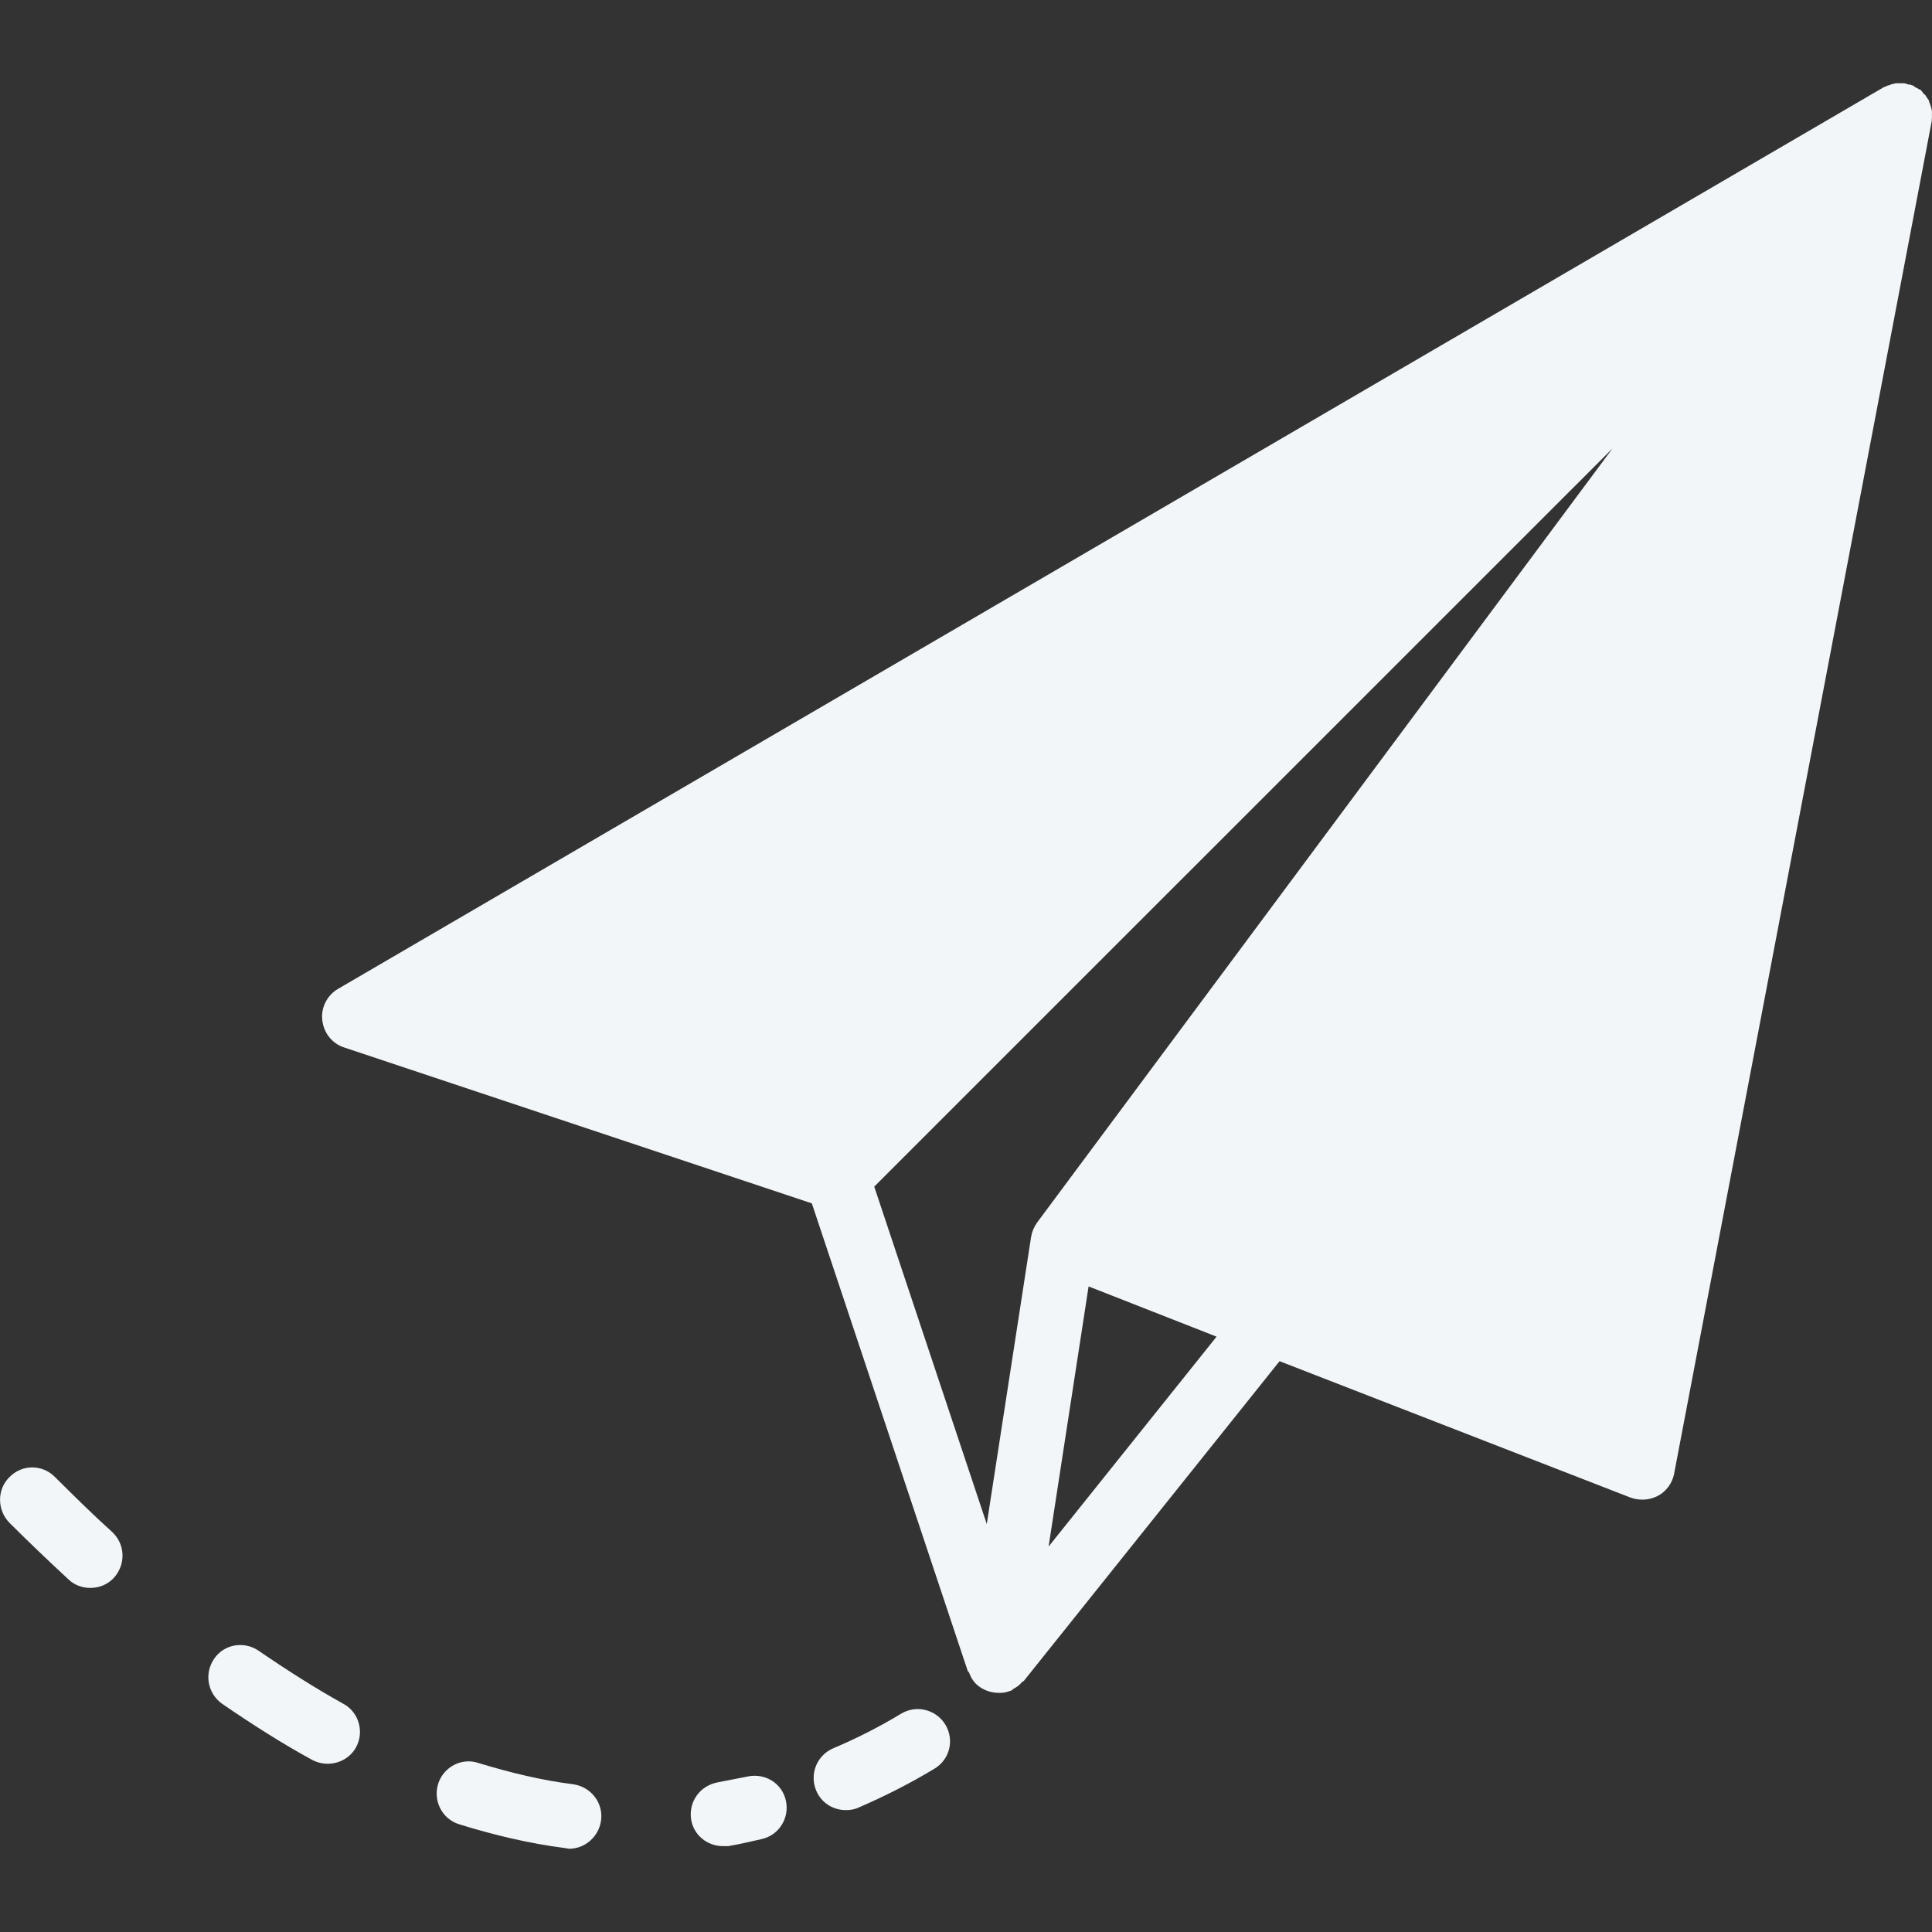 <?xml version="1.0" encoding="UTF-8"?>
<svg xmlns="http://www.w3.org/2000/svg" width="20" height="20" viewBox="0 0 20 20" fill="none">
  <rect x="0" y="0" width="20" height="20" fill="#333333" stroke="none"/>
  <path fill-rule="evenodd" clip-rule="evenodd" d="M10.855 16.01L11.269 13.317L12.594 13.837L10.855 16.01ZM16.693 4.642L10.735 12.657C10.703 12.704 10.683 12.75 10.674 12.804C10.674 12.804 10.673 12.804 10.673 12.81L10.215 15.777L9.05 12.284L16.693 4.642ZM19.999 1.182C19.999 1.168 20.001 1.162 19.999 1.149C19.998 1.135 19.994 1.129 19.992 1.115C19.988 1.102 19.983 1.089 19.977 1.069C19.975 1.069 19.974 1.062 19.973 1.062C19.969 1.049 19.969 1.042 19.965 1.035C19.96 1.029 19.951 1.015 19.945 1.008C19.94 1.002 19.939 0.995 19.934 0.989C19.929 0.982 19.922 0.975 19.917 0.975C19.909 0.962 19.902 0.955 19.892 0.942C19.891 0.942 19.89 0.942 19.888 0.935C19.881 0.928 19.871 0.928 19.863 0.922C19.851 0.915 19.839 0.908 19.825 0.902C19.817 0.895 19.812 0.888 19.804 0.888C19.799 0.882 19.795 0.882 19.79 0.882C19.778 0.875 19.767 0.875 19.755 0.875C19.742 0.868 19.729 0.868 19.716 0.862C19.702 0.862 19.688 0.862 19.673 0.862C19.661 0.862 19.649 0.862 19.637 0.862C19.626 0.862 19.615 0.862 19.604 0.868C19.588 0.868 19.573 0.875 19.558 0.882C19.546 0.882 19.535 0.888 19.523 0.895C19.516 0.895 19.509 0.902 19.502 0.902L3.499 10.237C3.386 10.303 3.322 10.43 3.336 10.557C3.349 10.69 3.437 10.803 3.562 10.843L8.404 12.457L10.018 17.298C10.021 17.305 10.028 17.305 10.03 17.311C10.05 17.364 10.08 17.418 10.127 17.451C10.13 17.458 10.134 17.458 10.137 17.458C10.142 17.465 10.148 17.465 10.153 17.471C10.209 17.505 10.271 17.524 10.335 17.524C10.345 17.524 10.354 17.524 10.363 17.524C10.402 17.524 10.44 17.511 10.475 17.498C10.479 17.491 10.483 17.491 10.488 17.485C10.524 17.465 10.555 17.445 10.581 17.411C10.585 17.411 10.591 17.404 10.596 17.404L13.246 14.091L16.882 15.504C16.921 15.518 16.962 15.524 17.003 15.524C17.059 15.524 17.114 15.51 17.164 15.484C17.251 15.438 17.312 15.351 17.33 15.258L19.997 1.255C19.999 1.249 19.997 1.242 19.998 1.229C20 1.215 20 1.202 19.999 1.182ZM0.57 15.291C0.439 15.157 0.228 15.157 0.098 15.291C-0.032 15.418 -0.032 15.631 0.098 15.764C0.298 15.964 0.502 16.158 0.71 16.351C0.774 16.411 0.854 16.438 0.935 16.438C1.025 16.438 1.115 16.404 1.181 16.331C1.305 16.191 1.296 15.984 1.16 15.858C0.96 15.678 0.764 15.484 0.57 15.291ZM3.555 17.638C3.267 17.478 2.973 17.291 2.681 17.091C2.53 16.985 2.321 17.018 2.217 17.171C2.111 17.325 2.149 17.531 2.3 17.638C2.611 17.851 2.924 18.051 3.231 18.218C3.282 18.245 3.337 18.258 3.393 18.258C3.51 18.258 3.624 18.198 3.684 18.091C3.774 17.931 3.716 17.725 3.555 17.638ZM7.736 18.391C7.633 18.411 7.531 18.431 7.429 18.451C7.247 18.485 7.125 18.651 7.155 18.838C7.182 18.998 7.323 19.111 7.483 19.111C7.501 19.111 7.52 19.111 7.539 19.111C7.654 19.091 7.769 19.065 7.885 19.038C8.065 18.998 8.176 18.818 8.135 18.638C8.094 18.458 7.918 18.351 7.736 18.391ZM5.936 18.471C5.614 18.431 5.283 18.351 4.954 18.251C4.78 18.191 4.592 18.291 4.536 18.465C4.481 18.645 4.578 18.831 4.754 18.885C5.118 18.998 5.487 19.085 5.848 19.131C5.863 19.131 5.877 19.138 5.893 19.138C6.057 19.138 6.2 19.011 6.222 18.845C6.247 18.665 6.119 18.498 5.936 18.471ZM9.332 17.738C9.101 17.878 8.863 17.998 8.626 18.098C8.456 18.171 8.377 18.365 8.45 18.538C8.504 18.665 8.626 18.738 8.756 18.738C8.8 18.738 8.845 18.732 8.887 18.712C9.152 18.598 9.415 18.465 9.671 18.311C9.829 18.218 9.882 18.018 9.789 17.858C9.695 17.698 9.49 17.645 9.332 17.738Z" fill="#F3F6F8"></path>
</svg>
